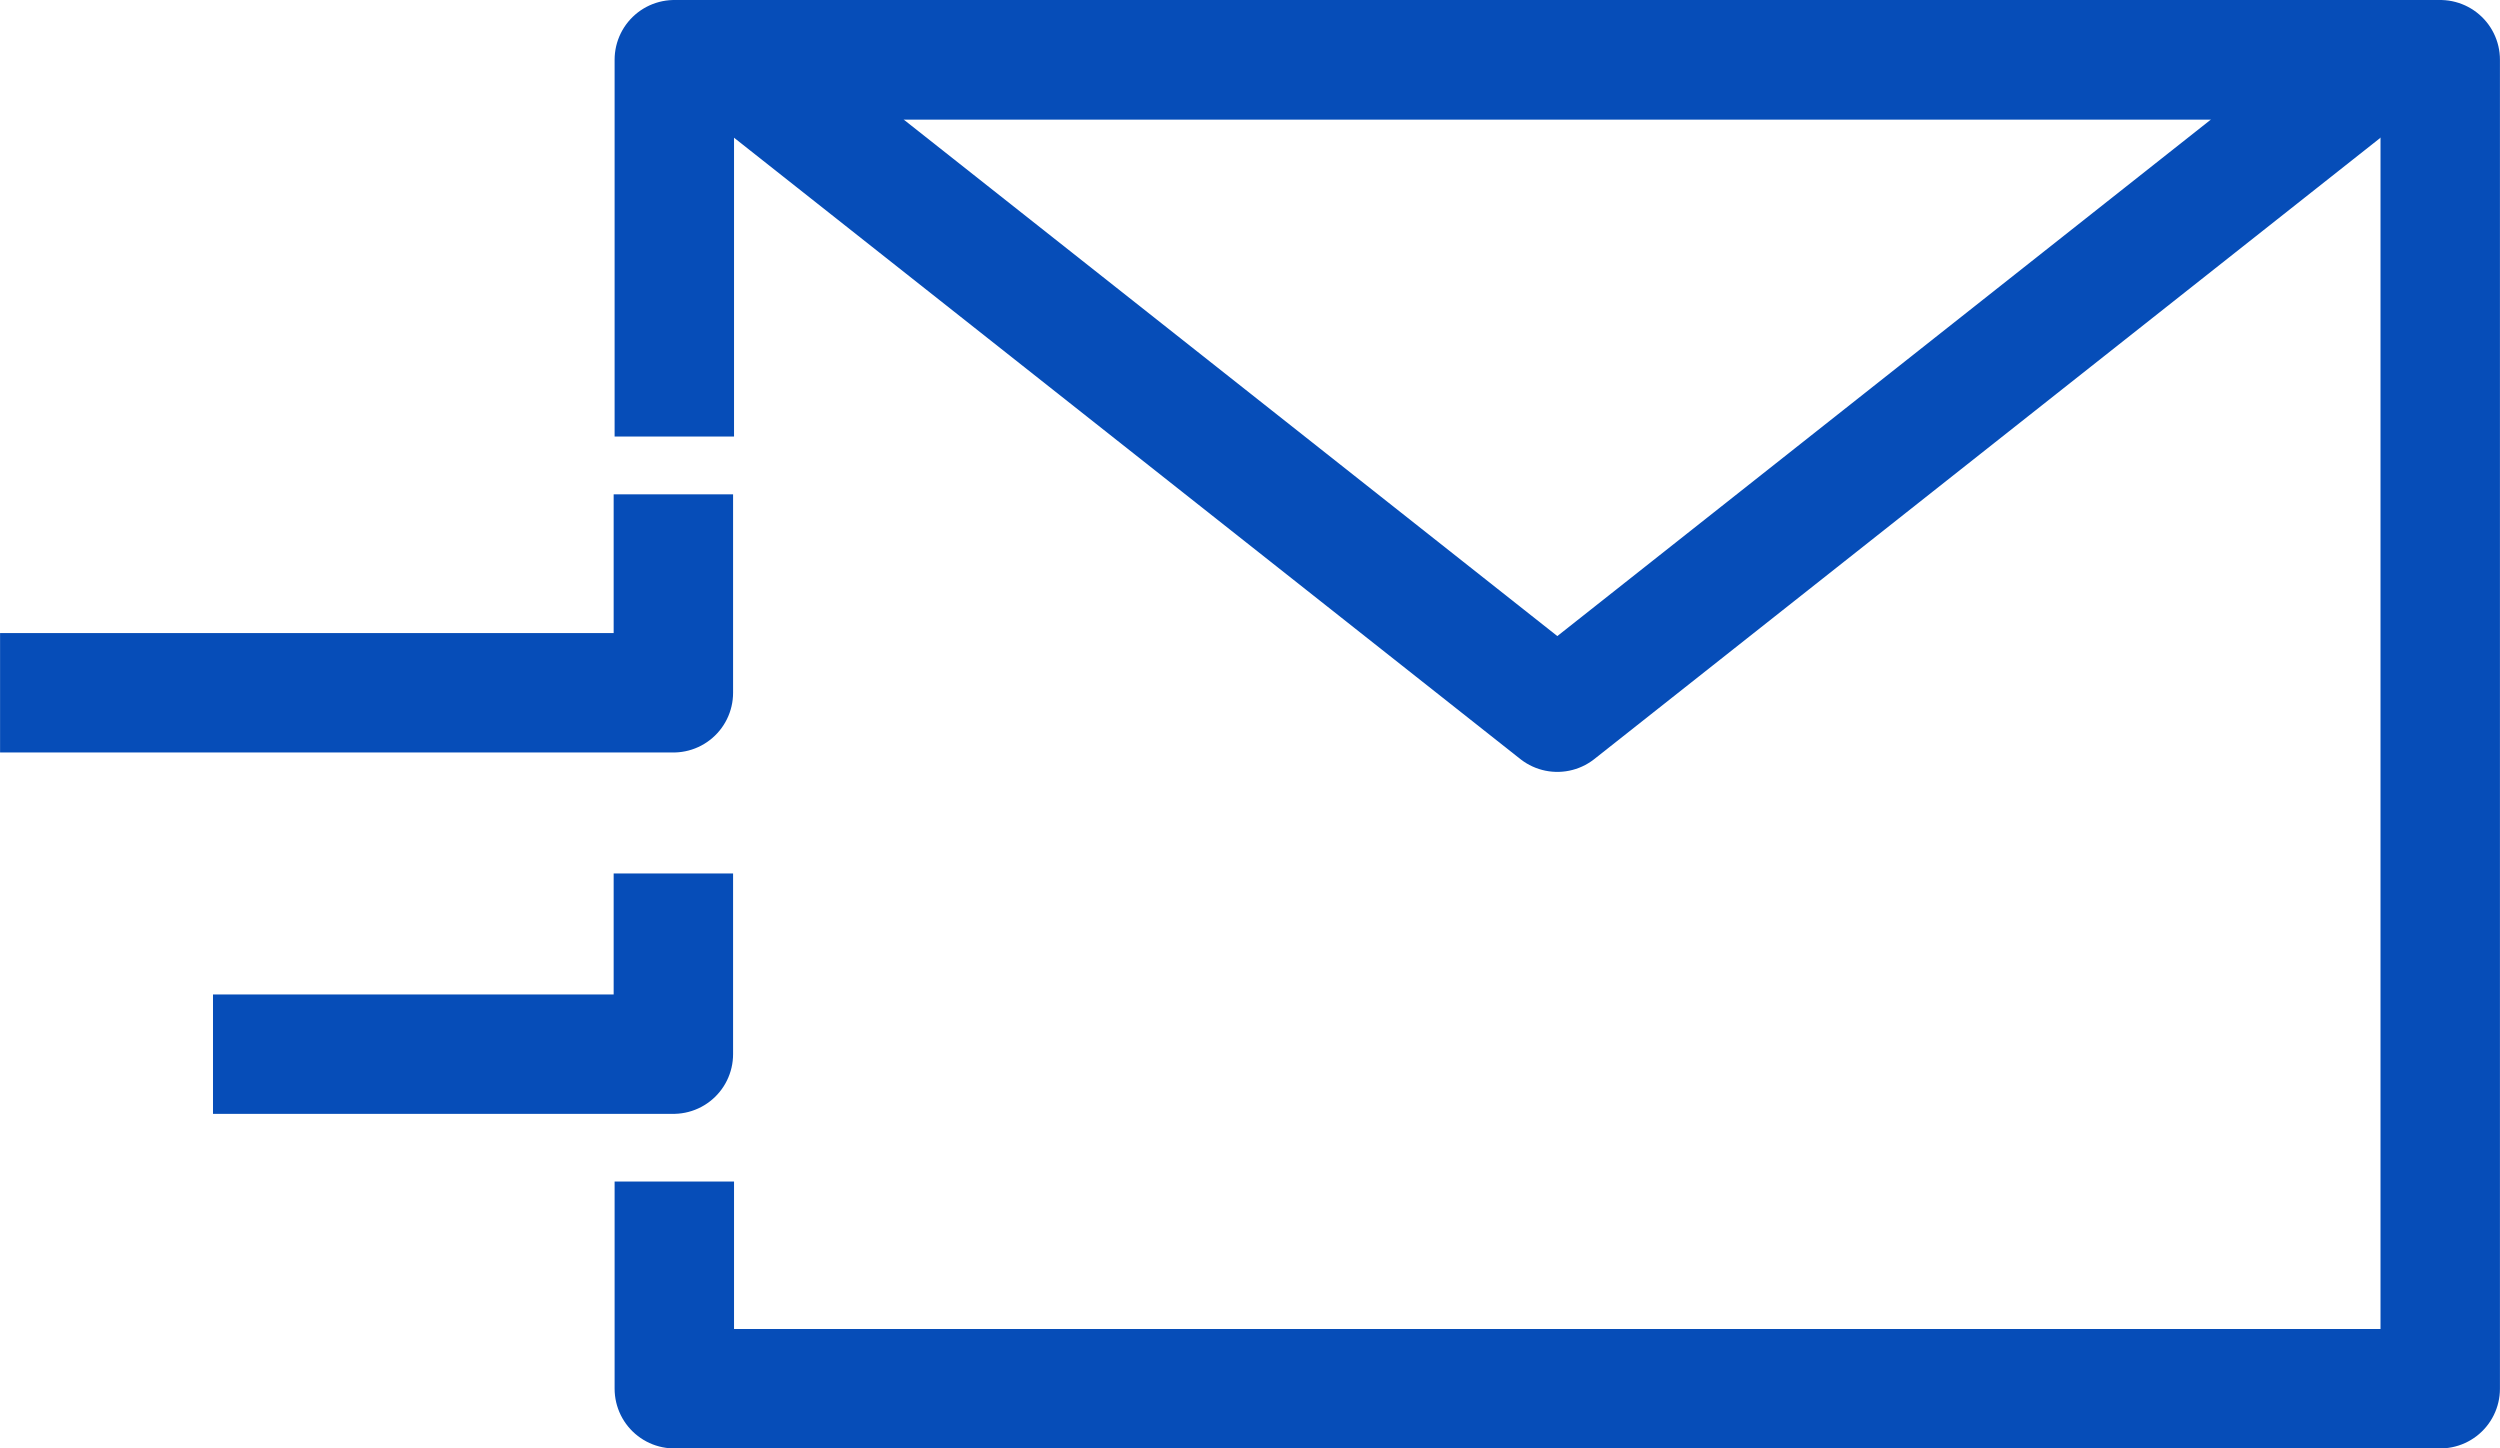 <svg xmlns="http://www.w3.org/2000/svg" width="41.868" height="24.257" viewBox="0 0 41.868 24.257">
  <g id="Group_2010" data-name="Group 2010" transform="translate(-2411.907 -7497.929)">
    <path id="Path_953" data-name="Path 953" d="M2423.2,7517.716v3.47h29.574v-22.257H2423.2v6.311" fill="none" stroke="#064db8" stroke-linejoin="round" stroke-width="2"/>
    <path id="Path_954" data-name="Path 954" d="M2437.988,7509.856l13.582-10.734.245-.193h-27.653l.242.193,13.584,10.734Z" fill="none" stroke="#064db8" stroke-linejoin="round" stroke-width="2"/>
    <g id="Group_2009" data-name="Group 2009">
      <path id="Path_955" data-name="Path 955" d="M2423.184,7512.557v3.026h-7.71" fill="none" stroke="#064db8" stroke-linejoin="round" stroke-width="2"/>
      <path id="Path_956" data-name="Path 956" d="M2423.184,7506.208v3.323h-11.276" fill="none" stroke="#064db8" stroke-linejoin="round" stroke-width="2"/>
    </g>
  </g>
</svg>
